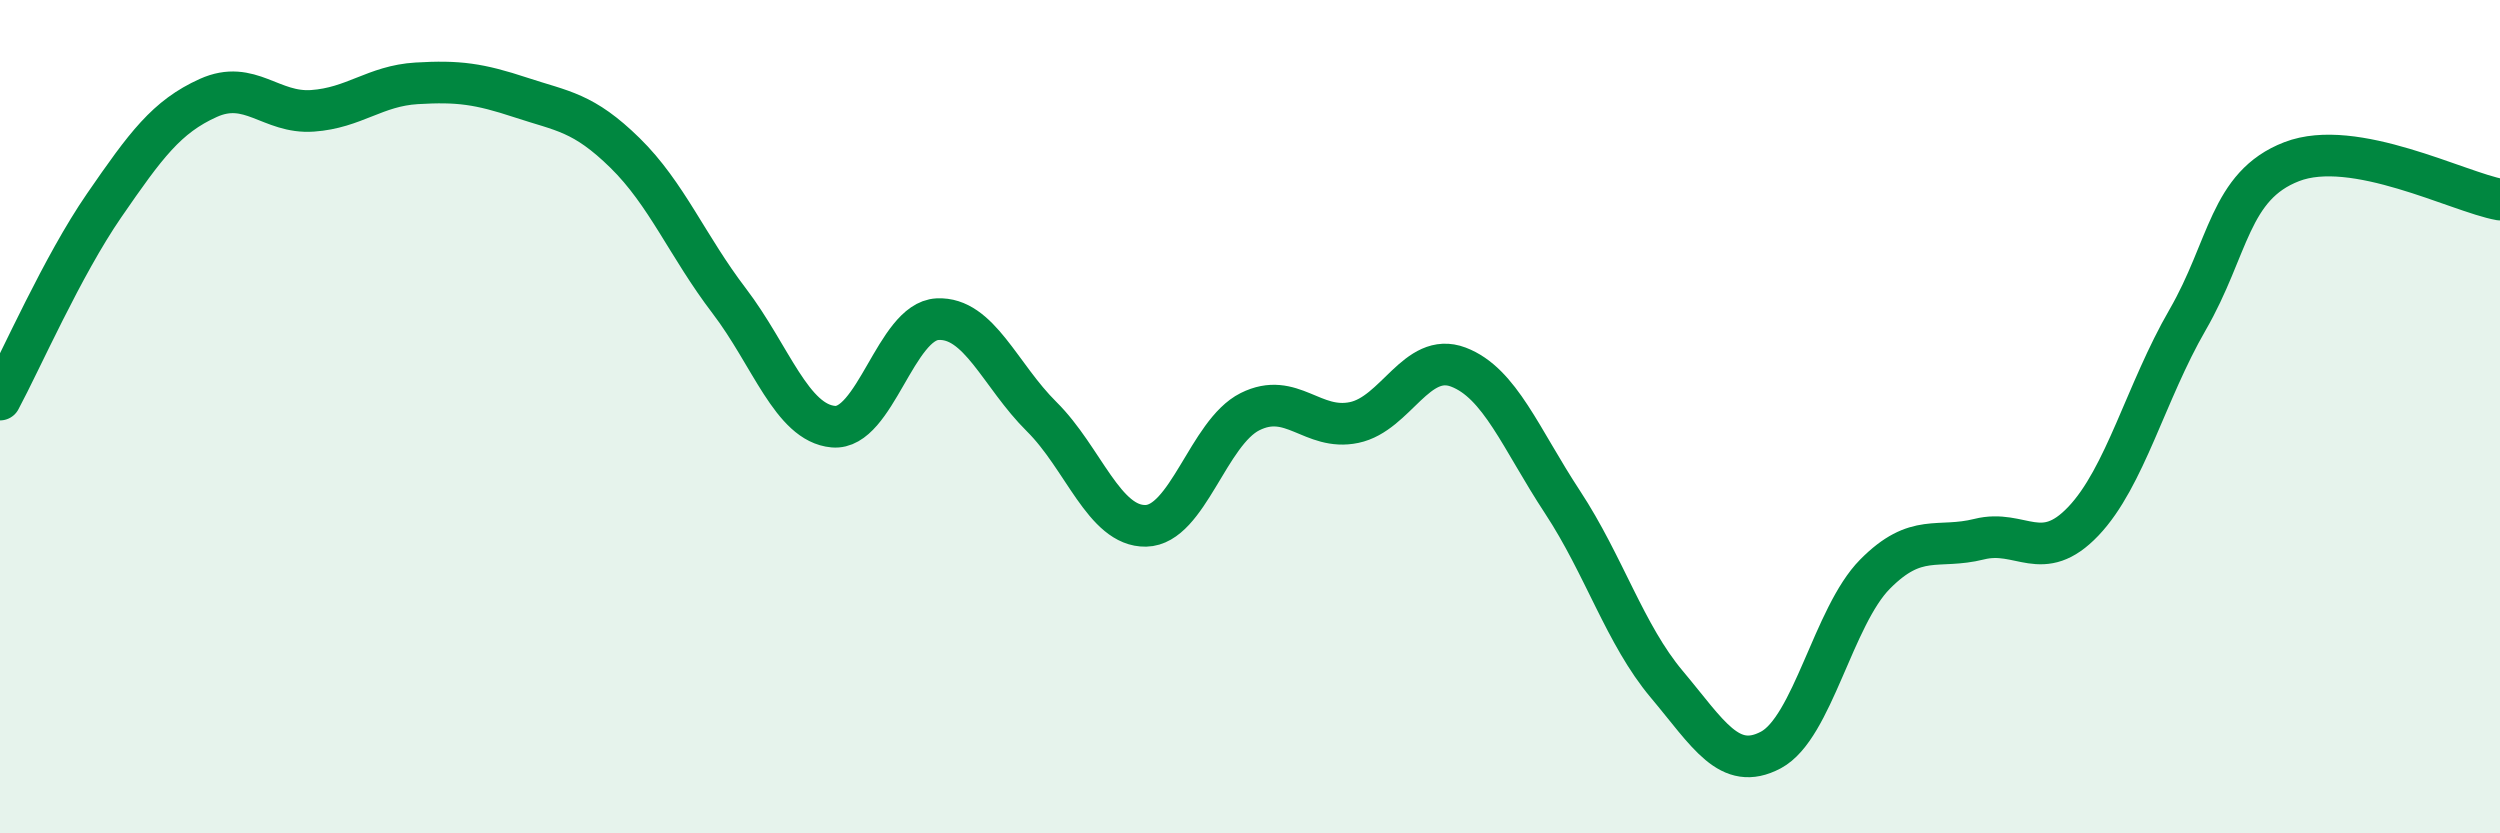 
    <svg width="60" height="20" viewBox="0 0 60 20" xmlns="http://www.w3.org/2000/svg">
      <path
        d="M 0,9.59 C 0.5,8.66 1.5,6.38 2.5,4.93 C 3.5,3.48 4,2.8 5,2.35 C 6,1.9 6.5,2.73 7.5,2.66 C 8.5,2.59 9,2.06 10,2 C 11,1.94 11.5,2.01 12.5,2.34 C 13.5,2.67 14,2.69 15,3.67 C 16,4.65 16.5,5.91 17.5,7.22 C 18.5,8.53 19,10.15 20,10.24 C 21,10.33 21.5,7.71 22.5,7.66 C 23.5,7.61 24,9.01 25,10 C 26,10.99 26.5,12.64 27.5,12.62 C 28.5,12.6 29,10.38 30,9.88 C 31,9.38 31.5,10.35 32.5,10.14 C 33.5,9.93 34,8.43 35,8.81 C 36,9.19 36.5,10.53 37.5,12.05 C 38.5,13.57 39,15.23 40,16.42 C 41,17.61 41.5,18.53 42.5,18 C 43.5,17.47 44,14.79 45,13.78 C 46,12.77 46.5,13.19 47.5,12.94 C 48.5,12.69 49,13.56 50,12.51 C 51,11.46 51.5,9.41 52.5,7.68 C 53.5,5.95 53.5,4.46 55,3.88 C 56.5,3.3 59,4.61 60,4.79L60 20L0 20Z"
        fill="#008740"
        opacity="0.1"
        stroke-linecap="round"
        stroke-linejoin="round"
      />
      <path
        d="M 0,9.59 C 0.5,8.66 1.5,6.38 2.5,4.93 C 3.5,3.48 4,2.8 5,2.35 C 6,1.9 6.5,2.73 7.5,2.66 C 8.5,2.59 9,2.06 10,2 C 11,1.94 11.5,2.01 12.5,2.34 C 13.5,2.67 14,2.69 15,3.67 C 16,4.65 16.5,5.91 17.5,7.22 C 18.5,8.53 19,10.15 20,10.24 C 21,10.33 21.5,7.71 22.5,7.66 C 23.5,7.61 24,9.01 25,10 C 26,10.99 26.5,12.64 27.5,12.62 C 28.5,12.6 29,10.38 30,9.88 C 31,9.38 31.5,10.35 32.5,10.14 C 33.5,9.93 34,8.43 35,8.81 C 36,9.19 36.5,10.53 37.5,12.05 C 38.5,13.57 39,15.23 40,16.42 C 41,17.61 41.5,18.53 42.5,18 C 43.5,17.47 44,14.79 45,13.78 C 46,12.77 46.5,13.19 47.5,12.94 C 48.5,12.69 49,13.56 50,12.51 C 51,11.46 51.5,9.41 52.5,7.68 C 53.5,5.95 53.5,4.46 55,3.88 C 56.5,3.3 59,4.61 60,4.79"
        stroke="#008740"
        stroke-width="1"
        fill="none"
        stroke-linecap="round"
        stroke-linejoin="round"
      />
    </svg>
  